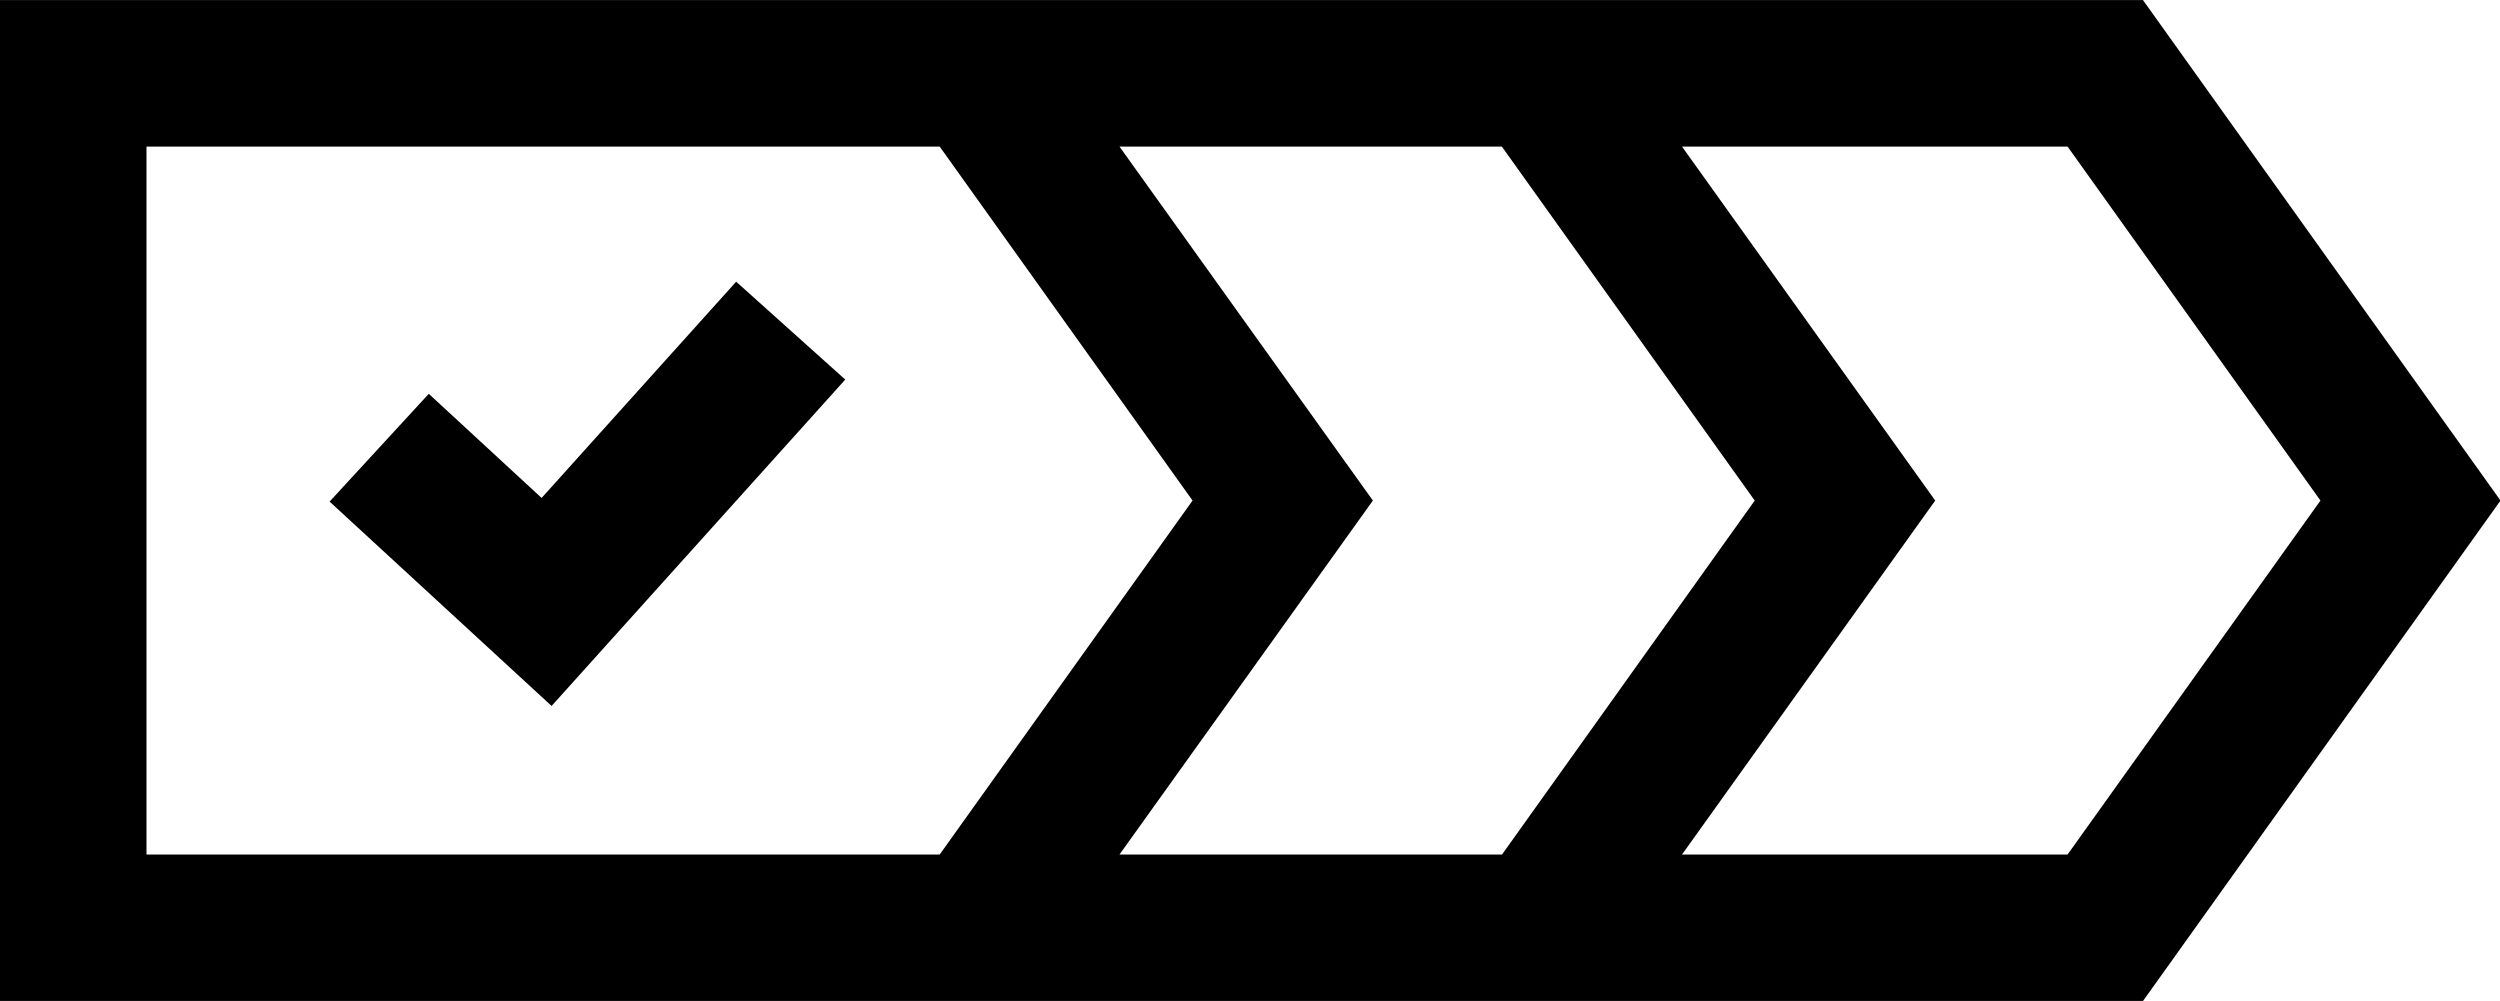 <svg xmlns="http://www.w3.org/2000/svg" width="28.808" height="11.534" viewBox="0 0 28.808 11.534">
  <g id="g576" transform="translate(0 477.999)">
    <g id="g578" transform="translate(0 -477.998)">
      <path id="path580" d="M0,0V11.534H24.694l4.114-5.759V5.759L24.694,0ZM22.3,5.767,19.382,1.688h4.443l2.914,4.079L23.825,9.846H19.382Zm-6.48,0L12.9,1.688h4.406l2.914,4.079L17.308,9.846H12.9ZM1.688,1.688h9.14l2.914,4.079L10.828,9.846H1.688Z"/>
    </g>
    <g id="g582" transform="translate(3.796 -474.753)">
      <path id="path584" d="M-106.387,0l-2.242,2.492-1.3-1.2-1.143,1.242,2.558,2.355,3.384-3.761Z" transform="translate(111.074)"/>
    </g>
  </g>
</svg>
